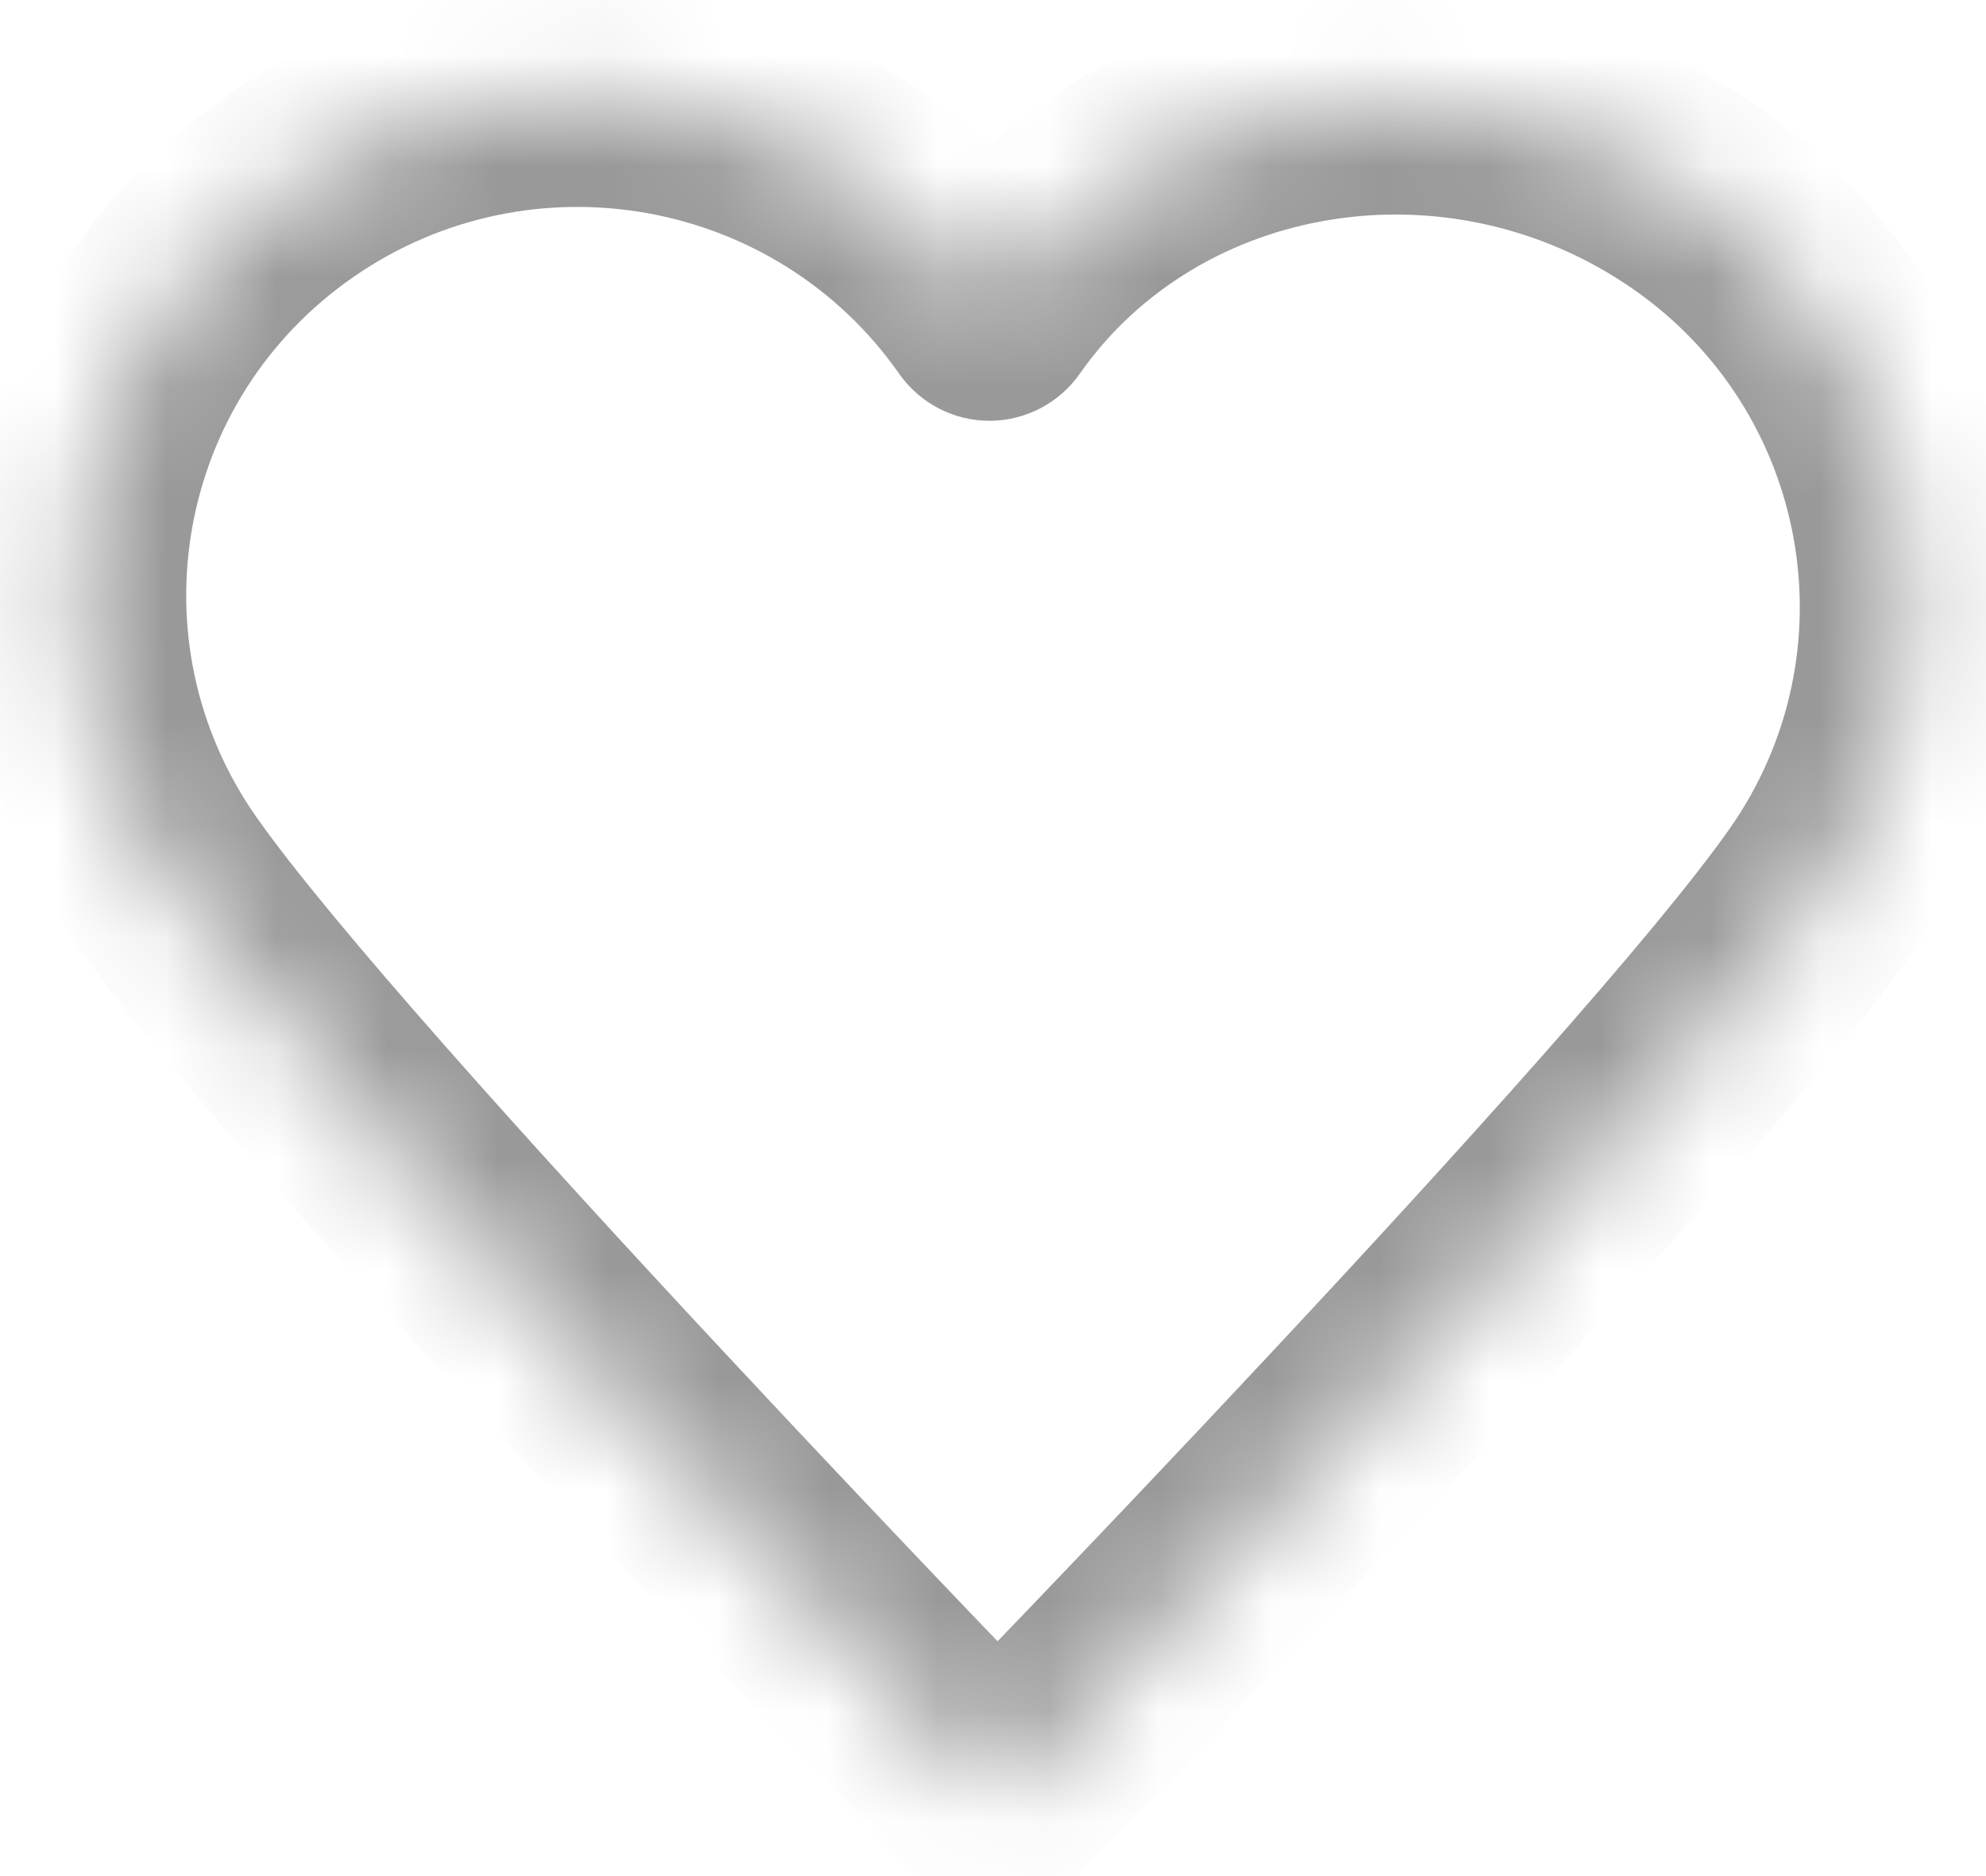 <svg width="18" height="17" viewBox="0 0 18 17" fill="none" xmlns="http://www.w3.org/2000/svg">
    <mask id="path-1-inside-1_523_518" fill="white">
        <path d="M1.503 7.974C2.938 10.022 9.04 16.312 9.04 16.312C9.04 16.312 15.062 10.128 16.497 8.08C17.932 6.032 17.424 3.217 15.362 1.791C13.301 0.366 10.402 0.765 8.968 2.813C7.533 0.765 4.699 0.26 2.638 1.685C0.576 3.11 0.068 5.926 1.503 7.974Z"/>
    </mask>
    <path d="M9.04 16.312L8.322 17.009C8.511 17.203 8.769 17.312 9.039 17.312C9.309 17.313 9.568 17.204 9.757 17.01L9.04 16.312ZM1.503 7.974L0.684 8.548H0.684L1.503 7.974ZM2.638 1.685L2.069 0.863L2.069 0.863L2.638 1.685ZM8.968 2.813L8.149 3.386C8.336 3.653 8.642 3.813 8.968 3.813C9.294 3.813 9.6 3.653 9.787 3.386L8.968 2.813ZM16.497 8.08L17.316 8.654V8.654L16.497 8.08ZM15.362 1.791L14.794 2.614L15.362 1.791ZM9.04 16.312C9.758 15.616 9.758 15.616 9.758 15.616C9.758 15.616 9.758 15.616 9.758 15.616C9.757 15.616 9.757 15.616 9.757 15.615C9.756 15.614 9.755 15.613 9.754 15.612C9.751 15.609 9.747 15.604 9.741 15.599C9.729 15.587 9.712 15.569 9.69 15.546C9.645 15.5 9.579 15.432 9.495 15.344C9.326 15.169 9.083 14.916 8.787 14.607C8.194 13.987 7.39 13.14 6.541 12.229C4.818 10.382 2.99 8.354 2.322 7.401L0.684 8.548C1.45 9.642 3.391 11.784 5.078 13.593C5.934 14.512 6.745 15.365 7.341 15.989C7.64 16.301 7.885 16.555 8.055 16.732C8.14 16.821 8.207 16.89 8.252 16.937C8.275 16.96 8.293 16.978 8.304 16.99C8.31 16.996 8.315 17.001 8.318 17.004C8.319 17.006 8.32 17.007 8.321 17.008C8.322 17.008 8.322 17.008 8.322 17.009C8.322 17.009 8.322 17.009 8.322 17.009C8.322 17.009 8.322 17.009 9.04 16.312ZM2.322 7.401C1.207 5.809 1.599 3.619 3.206 2.508L2.069 0.863C-0.447 2.602 -1.07 6.044 0.684 8.548L2.322 7.401ZM3.206 2.508C4.817 1.394 7.031 1.79 8.149 3.386L9.787 2.239C8.036 -0.261 4.581 -0.874 2.069 0.863L3.206 2.508ZM9.04 16.312C9.757 17.01 9.757 17.01 9.757 17.01C9.757 17.01 9.757 17.01 9.757 17.01C9.757 17.01 9.757 17.009 9.758 17.009C9.759 17.008 9.76 17.007 9.761 17.005C9.764 17.002 9.769 16.998 9.774 16.992C9.786 16.98 9.803 16.962 9.826 16.939C9.87 16.893 9.936 16.825 10.02 16.738C10.189 16.564 10.431 16.314 10.725 16.007C11.314 15.393 12.115 14.553 12.961 13.647C14.628 11.864 16.549 9.749 17.316 8.654L15.678 7.507C15.01 8.46 13.203 10.461 11.5 12.281C10.662 13.178 9.867 14.012 9.282 14.622C8.99 14.927 8.75 15.175 8.583 15.347C8.5 15.434 8.435 15.501 8.391 15.546C8.369 15.569 8.352 15.586 8.341 15.598C8.335 15.603 8.331 15.608 8.328 15.611C8.326 15.612 8.325 15.613 8.325 15.614C8.324 15.614 8.324 15.614 8.324 15.615C8.324 15.615 8.324 15.615 8.324 15.615C8.324 15.615 8.324 15.615 9.04 16.312ZM17.316 8.654C19.07 6.15 18.447 2.708 15.931 0.969L14.794 2.614C16.401 3.725 16.793 5.915 15.678 7.507L17.316 8.654ZM15.931 0.969C13.458 -0.742 9.926 -0.299 8.149 2.239L9.787 3.386C10.879 1.828 13.144 1.473 14.794 2.614L15.931 0.969Z" fill="#999999" mask="url(#path-1-inside-1_523_518)"/>
</svg>